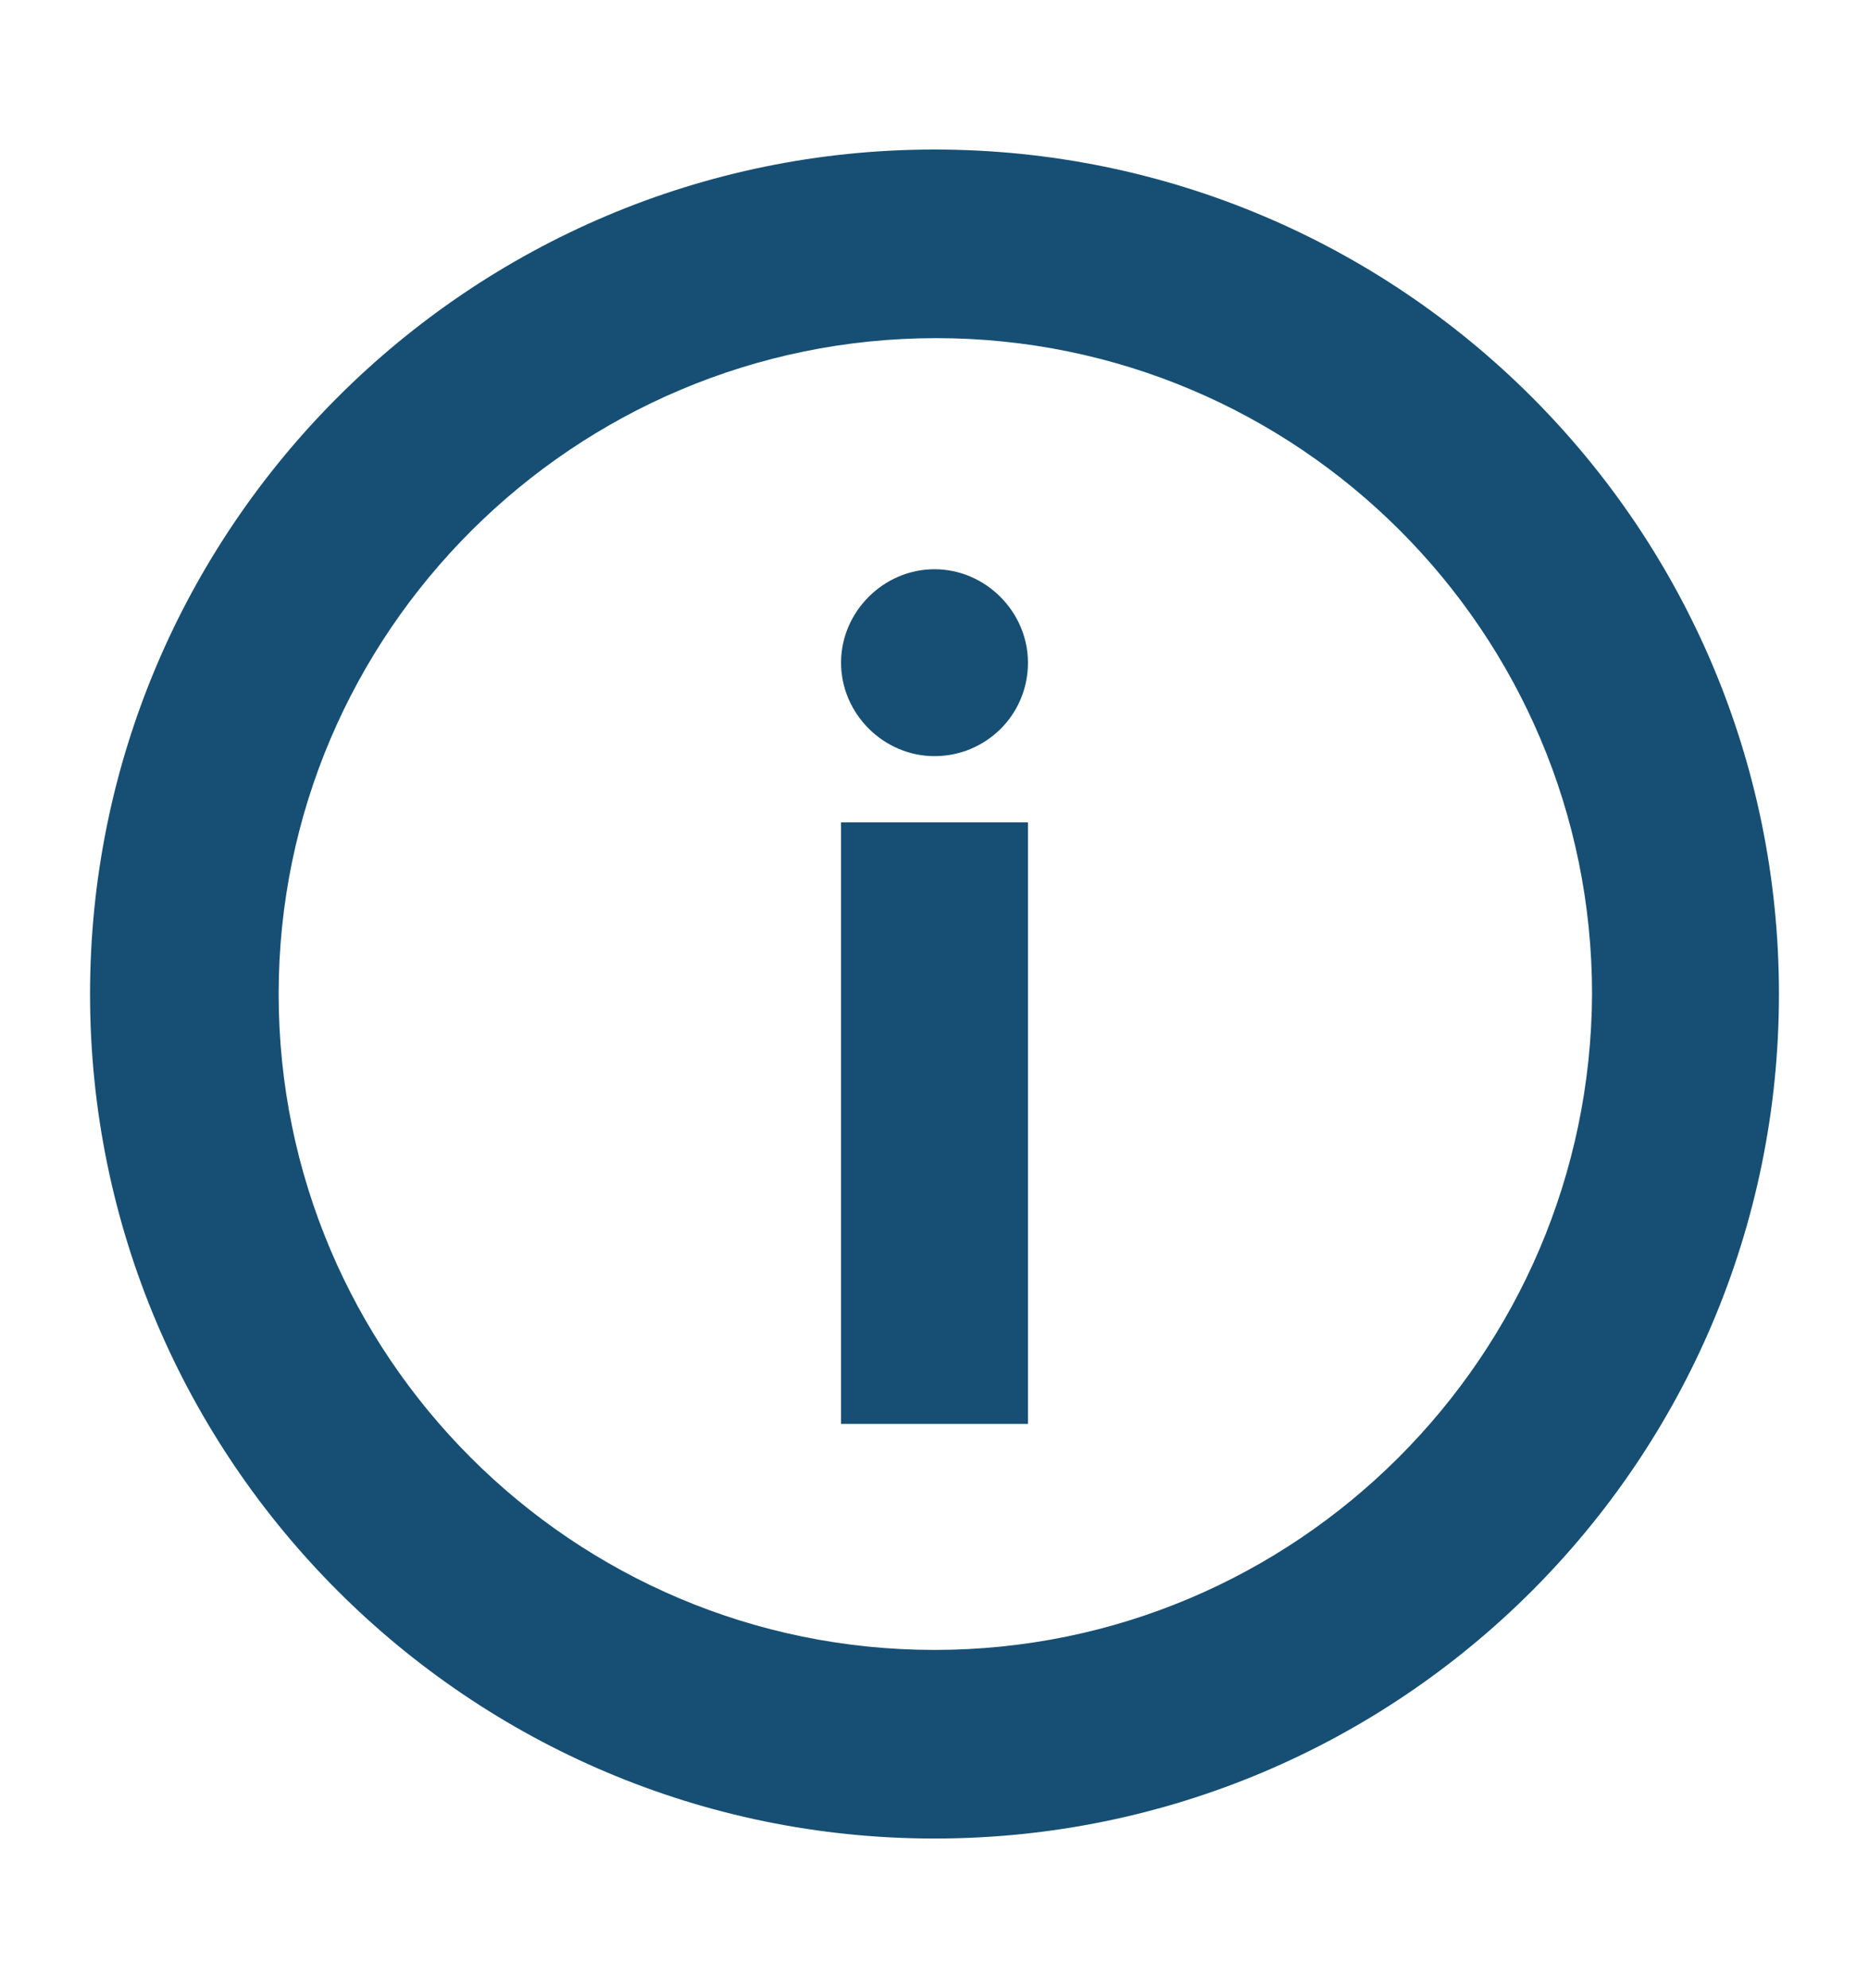 <?xml version="1.0" encoding="utf-8"?>
<!-- Generator: Adobe Illustrator 24.0.1, SVG Export Plug-In . SVG Version: 6.00 Build 0)  -->
<svg version="1.1" id="Layer_1" xmlns="http://www.w3.org/2000/svg" xmlns:xlink="http://www.w3.org/1999/xlink" x="0px" y="0px"
	 viewBox="0 0 110 117" style="enable-background:new 0 0 110 117;" xml:space="preserve">
<style type="text/css">
	.st0{fill-rule:evenodd;clip-rule:evenodd;}
</style>
<path class="st0" d="M55,8.8c27.4,0,49.7,22.2,49.7,49.7S82.4,108.2,55,108.2S5.3,85.9,5.3,58.5S27.6,8.8,55,8.8z M60.5,39
	c0-3-2.5-5.5-5.5-5.5S49.5,36,49.5,39c0,3,2.5,5.5,5.5,5.5S60.5,42.1,60.5,39z M49.5,48.4v35.4h11V48.4L49.5,48.4z M93.7,58.5
	c0-21.3-17.3-38.6-38.6-38.6c-21.3,0-38.7,17.3-38.7,38.6S33.7,97.1,55,97.1S93.6,79.8,93.7,58.5L93.7,58.5z" fill ="#164F73"/>
</svg>
